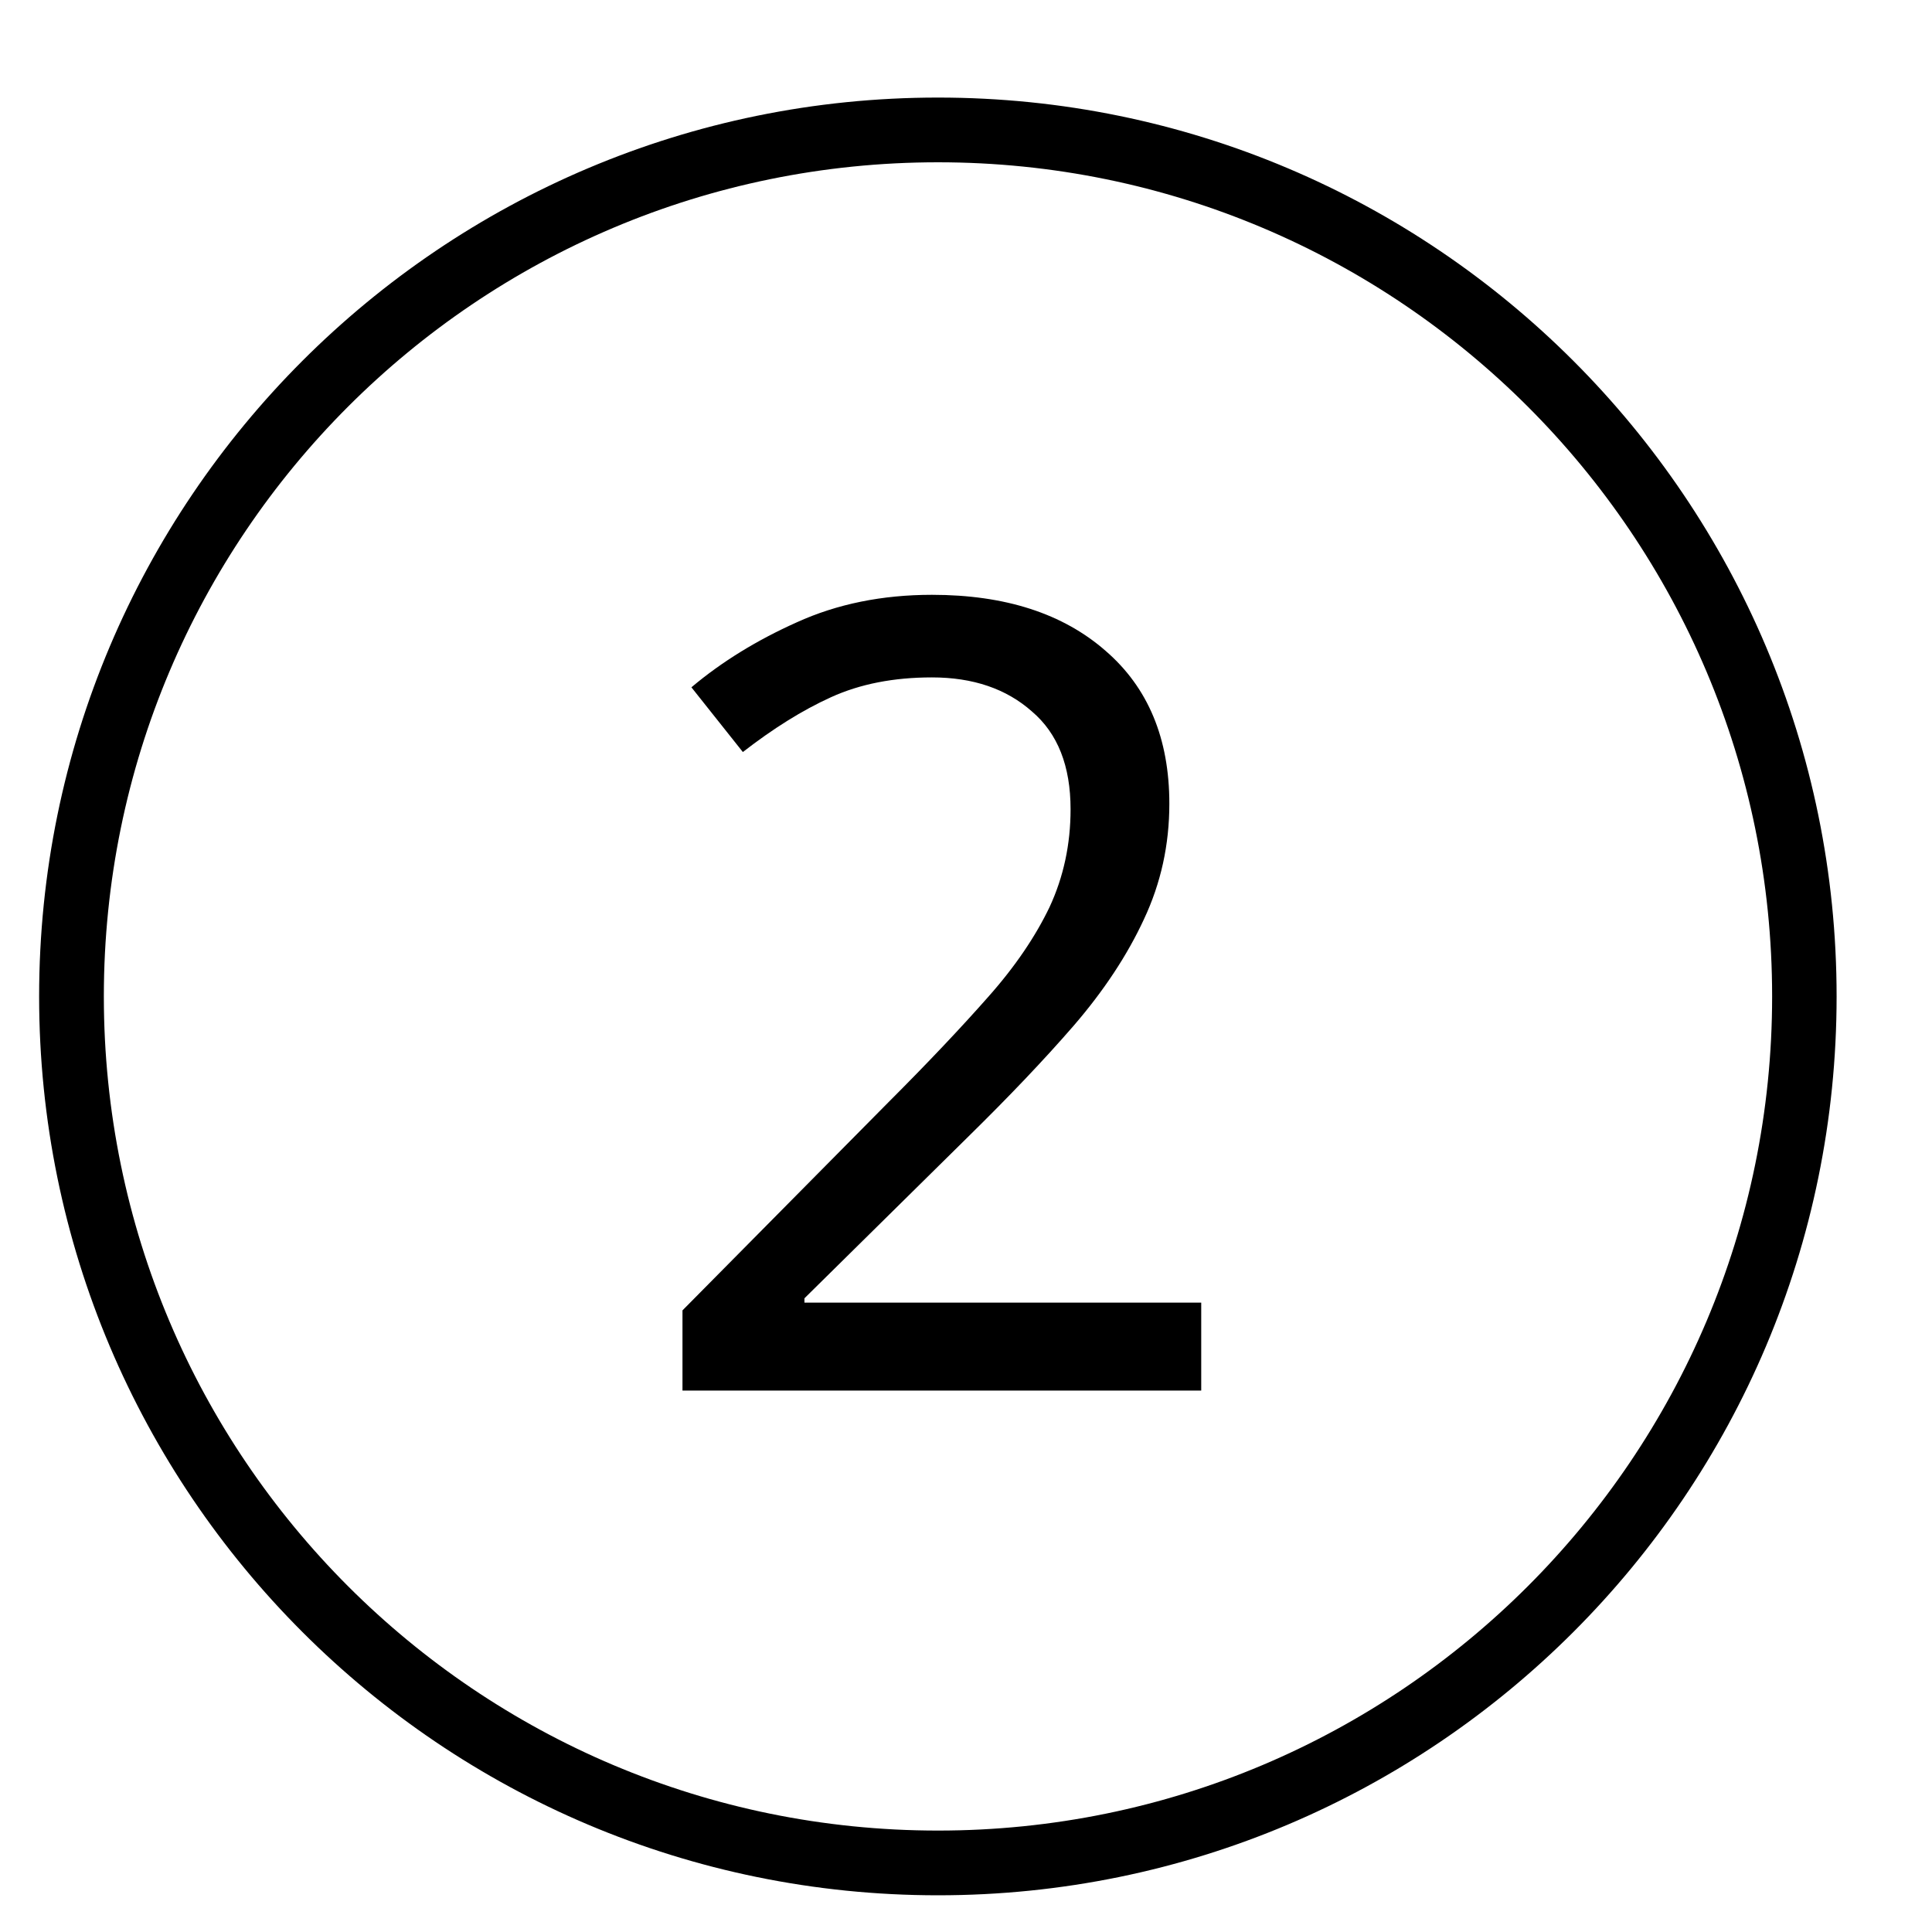 <svg width="8" height="8" viewBox="0 0 8 8" fill="none" xmlns="http://www.w3.org/2000/svg">
<path fill-rule="evenodd" clip-rule="evenodd" d="M3.884 7.58C5.791 7.58 7.338 6.034 7.338 4.126C7.338 2.218 5.791 0.672 3.884 0.672C1.976 0.672 0.43 2.218 0.43 4.126C0.43 6.034 1.976 7.58 3.884 7.58ZM3.884 7.848C5.939 7.848 7.605 6.181 7.605 4.126C7.605 2.071 5.939 0.404 3.884 0.404C1.828 0.404 0.162 2.071 0.162 4.126C0.162 6.181 1.828 7.848 3.884 7.848Z" fill="black"/>
<path d="M4.974 5.758H2.826V5.426L3.677 4.566C3.841 4.402 3.979 4.256 4.091 4.129C4.204 4.002 4.288 3.877 4.346 3.756C4.404 3.631 4.433 3.496 4.433 3.351C4.433 3.172 4.38 3.037 4.273 2.946C4.167 2.852 4.029 2.805 3.859 2.805C3.701 2.805 3.562 2.832 3.441 2.887C3.322 2.941 3.201 3.017 3.076 3.114L2.863 2.846C2.99 2.739 3.136 2.65 3.299 2.577C3.466 2.501 3.653 2.463 3.859 2.463C4.163 2.463 4.402 2.541 4.578 2.695C4.754 2.847 4.842 3.058 4.842 3.328C4.842 3.498 4.807 3.657 4.737 3.806C4.668 3.955 4.571 4.102 4.446 4.247C4.322 4.39 4.176 4.543 4.009 4.707L3.331 5.376V5.394H4.974V5.758Z" fill="black"/>
</svg>
